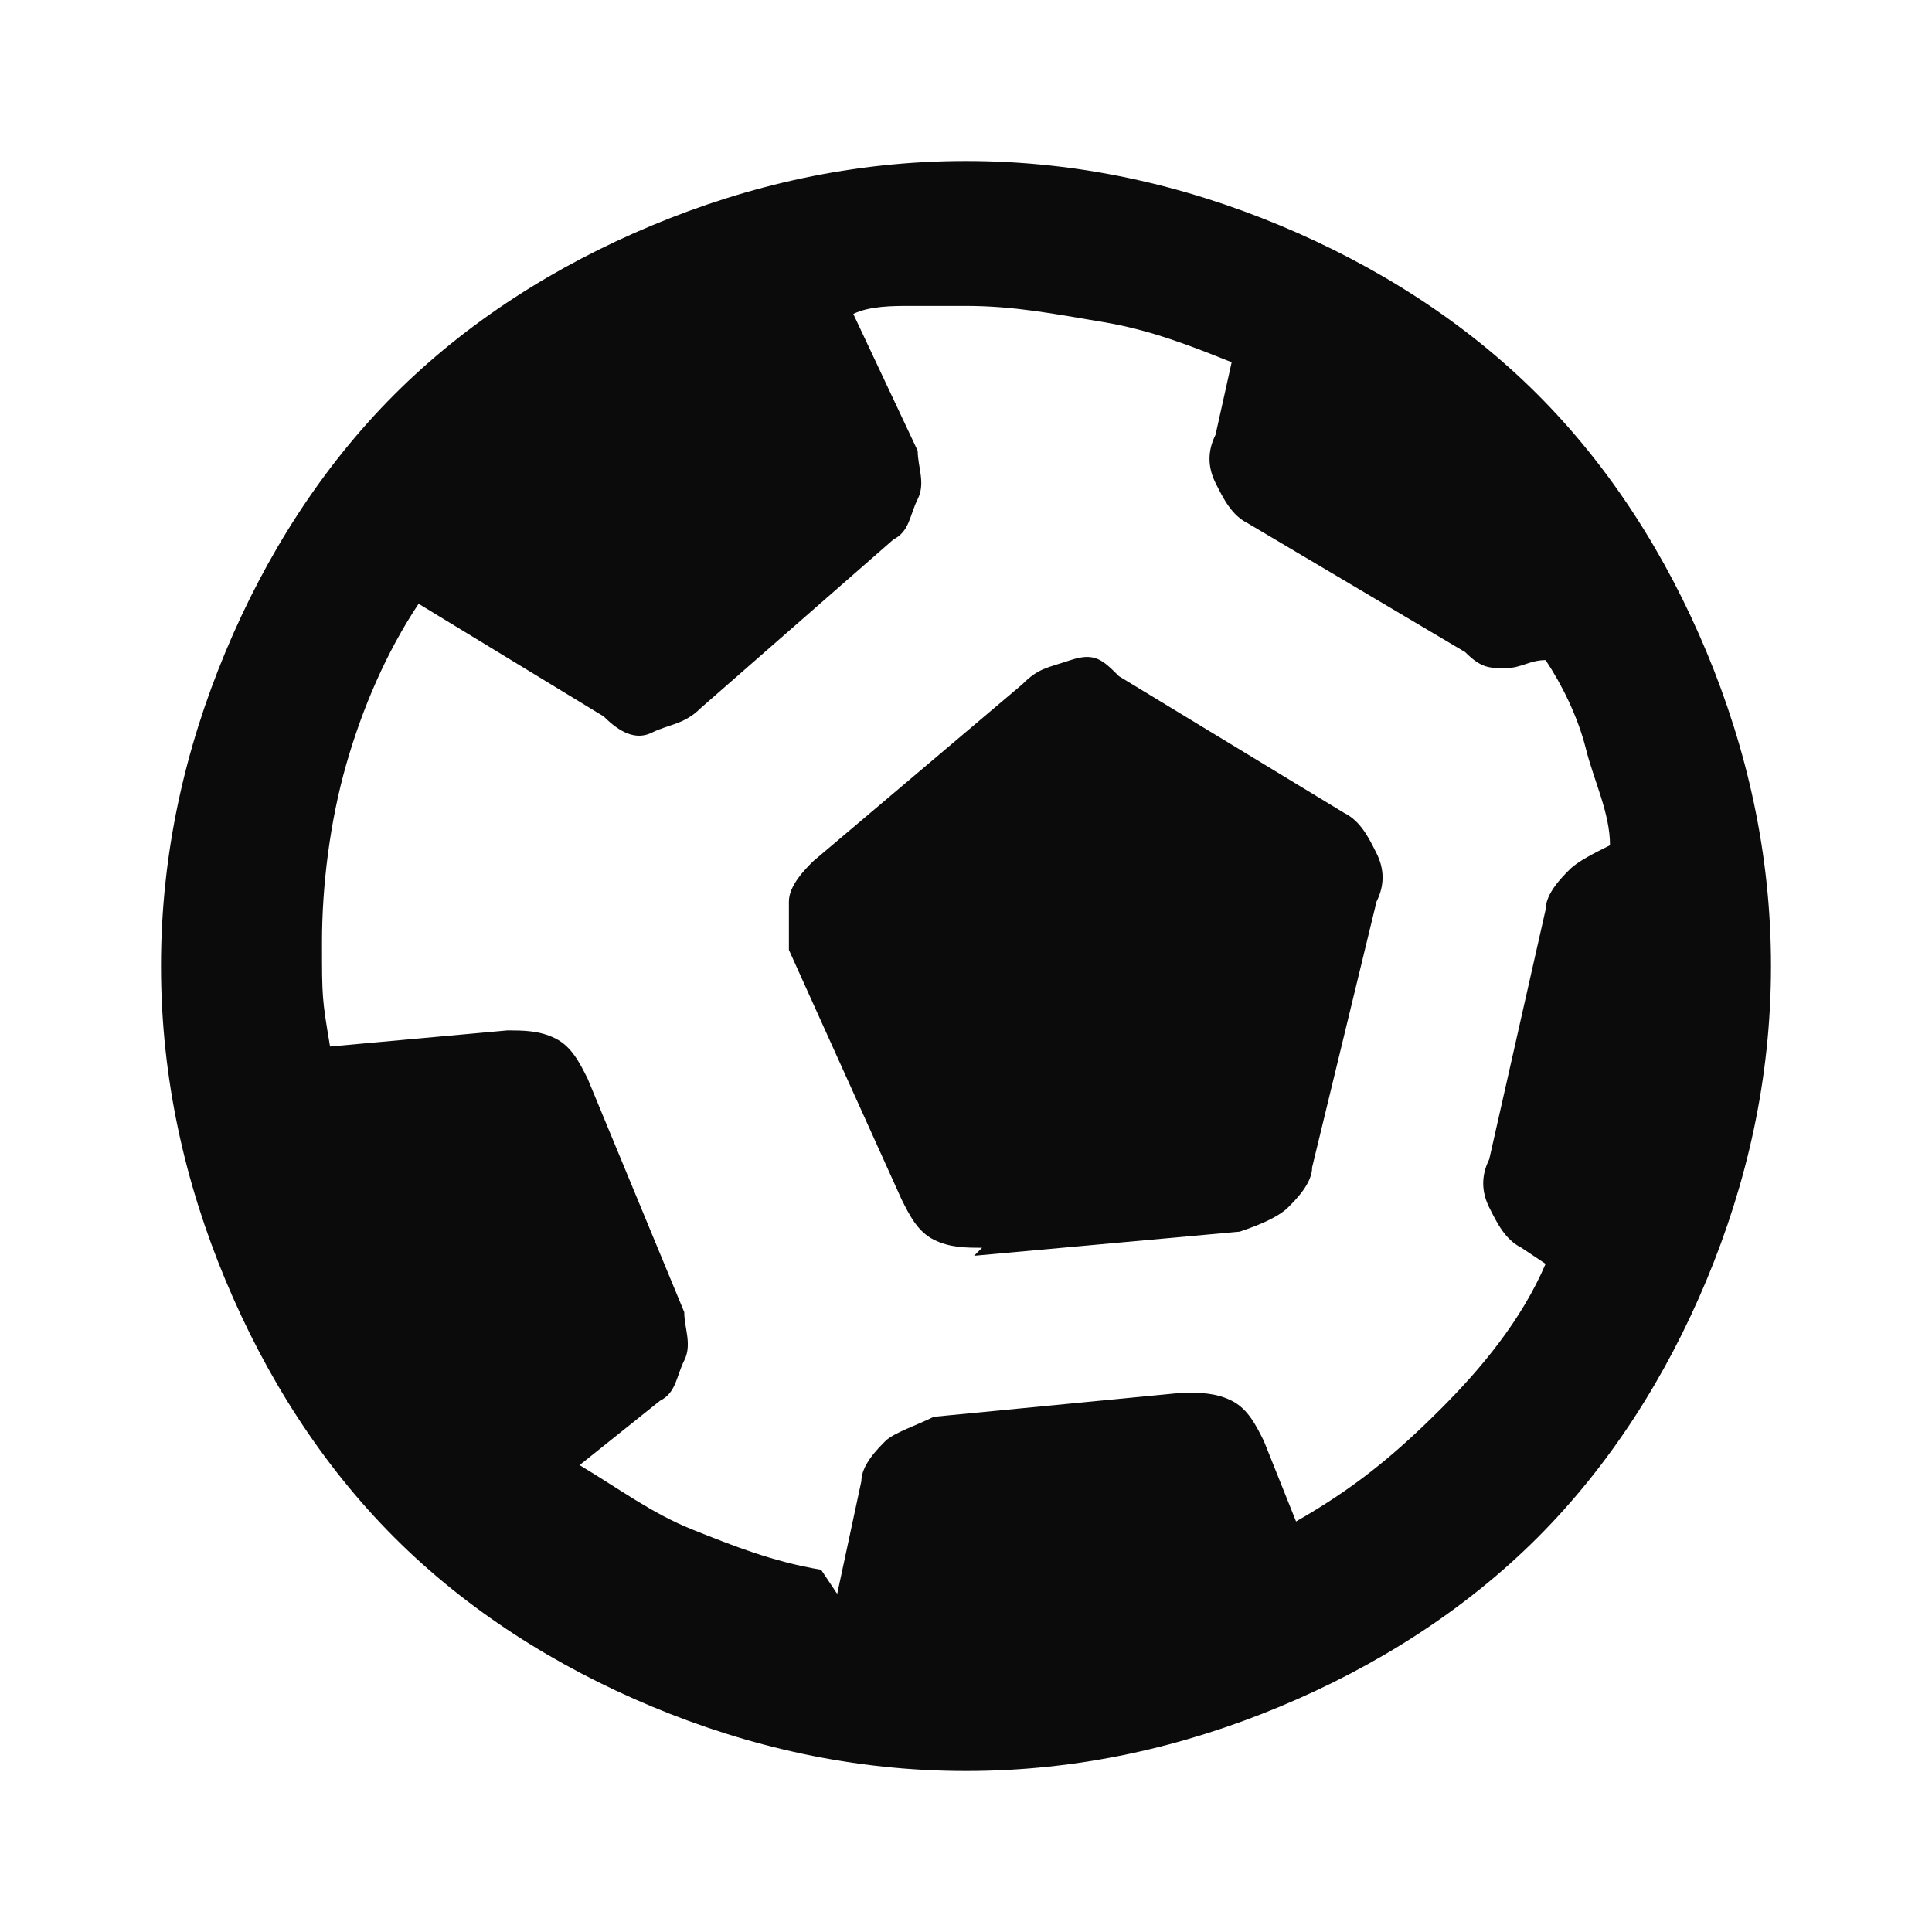 <?xml version="1.0" encoding="UTF-8"?>
<svg id="Calque_1" xmlns="http://www.w3.org/2000/svg" version="1.1" viewBox="0 0 24 24">
  <!-- Generator: Adobe Illustrator 29.0.0, SVG Export Plug-In . SVG Version: 2.1.0 Build 186)  -->
  <defs>
    <style>
      .st0 {
        fill: #0c0b0b;
      }
    </style>
  </defs>
  <path class="st0" d="M10.4,19.8l.3-1.4c0-.2.2-.4.3-.5s.4-.2.6-.3l3.1-.3c.2,0,.4,0,.6.1s.3.3.4.5l.4,1c.7-.4,1.2-.8,1.8-1.4.5-.5,1-1.1,1.3-1.8l-.3-.2c-.2-.1-.3-.3-.4-.5s-.1-.4,0-.6l.7-3.1c0-.2.2-.4.3-.5s.3-.2.5-.3c0-.4-.2-.8-.3-1.2s-.3-.8-.5-1.1c-.2,0-.3.1-.5.1s-.3,0-.5-.2l-2.7-1.6c-.2-.1-.3-.3-.4-.5s-.1-.4,0-.6l.2-.9c-.5-.2-1-.4-1.6-.5s-1.1-.2-1.7-.2-.5,0-.7,0-.5,0-.7.1l.8,1.7c0,.2.1.4,0,.6s-.1.4-.3.5l-2.4,2.1c-.2.2-.4.2-.6.3s-.4,0-.6-.2l-2.3-1.4c-.4.6-.7,1.3-.9,2s-.3,1.5-.3,2.2,0,.7.1,1.3l2.2-.2c.2,0,.4,0,.6.1s.3.3.4.5l1.2,2.9c0,.2.1.4,0,.6s-.1.4-.3.5l-1,.8c.5.3.9.6,1.4.8s1,.4,1.6.5ZM12.2,15.5c-.2,0-.4,0-.6-.1s-.3-.3-.4-.5l-1.4-3.1c0-.2,0-.4,0-.6,0-.2.2-.4.3-.5l2.6-2.2c.2-.2.3-.2.6-.3s.4,0,.6.2l2.8,1.7c.2.1.3.3.4.5s.1.4,0,.6l-.8,3.3c0,.2-.2.4-.3.5s-.3.2-.6.3l-3.3.3ZM12,22c-1.4,0-2.7-.3-3.9-.8s-2.3-1.2-3.2-2.1-1.6-2-2.1-3.2-.8-2.5-.8-3.9.3-2.7.8-3.9,1.2-2.3,2.1-3.2,2-1.6,3.2-2.1,2.5-.8,3.9-.8,2.7.3,3.9.8,2.3,1.2,3.2,2.1,1.6,2,2.1,3.2.8,2.5.8,3.9-.3,2.7-.8,3.9-1.2,2.3-2.1,3.2-2,1.6-3.2,2.1-2.5.8-3.9.8Z"/>
</svg>